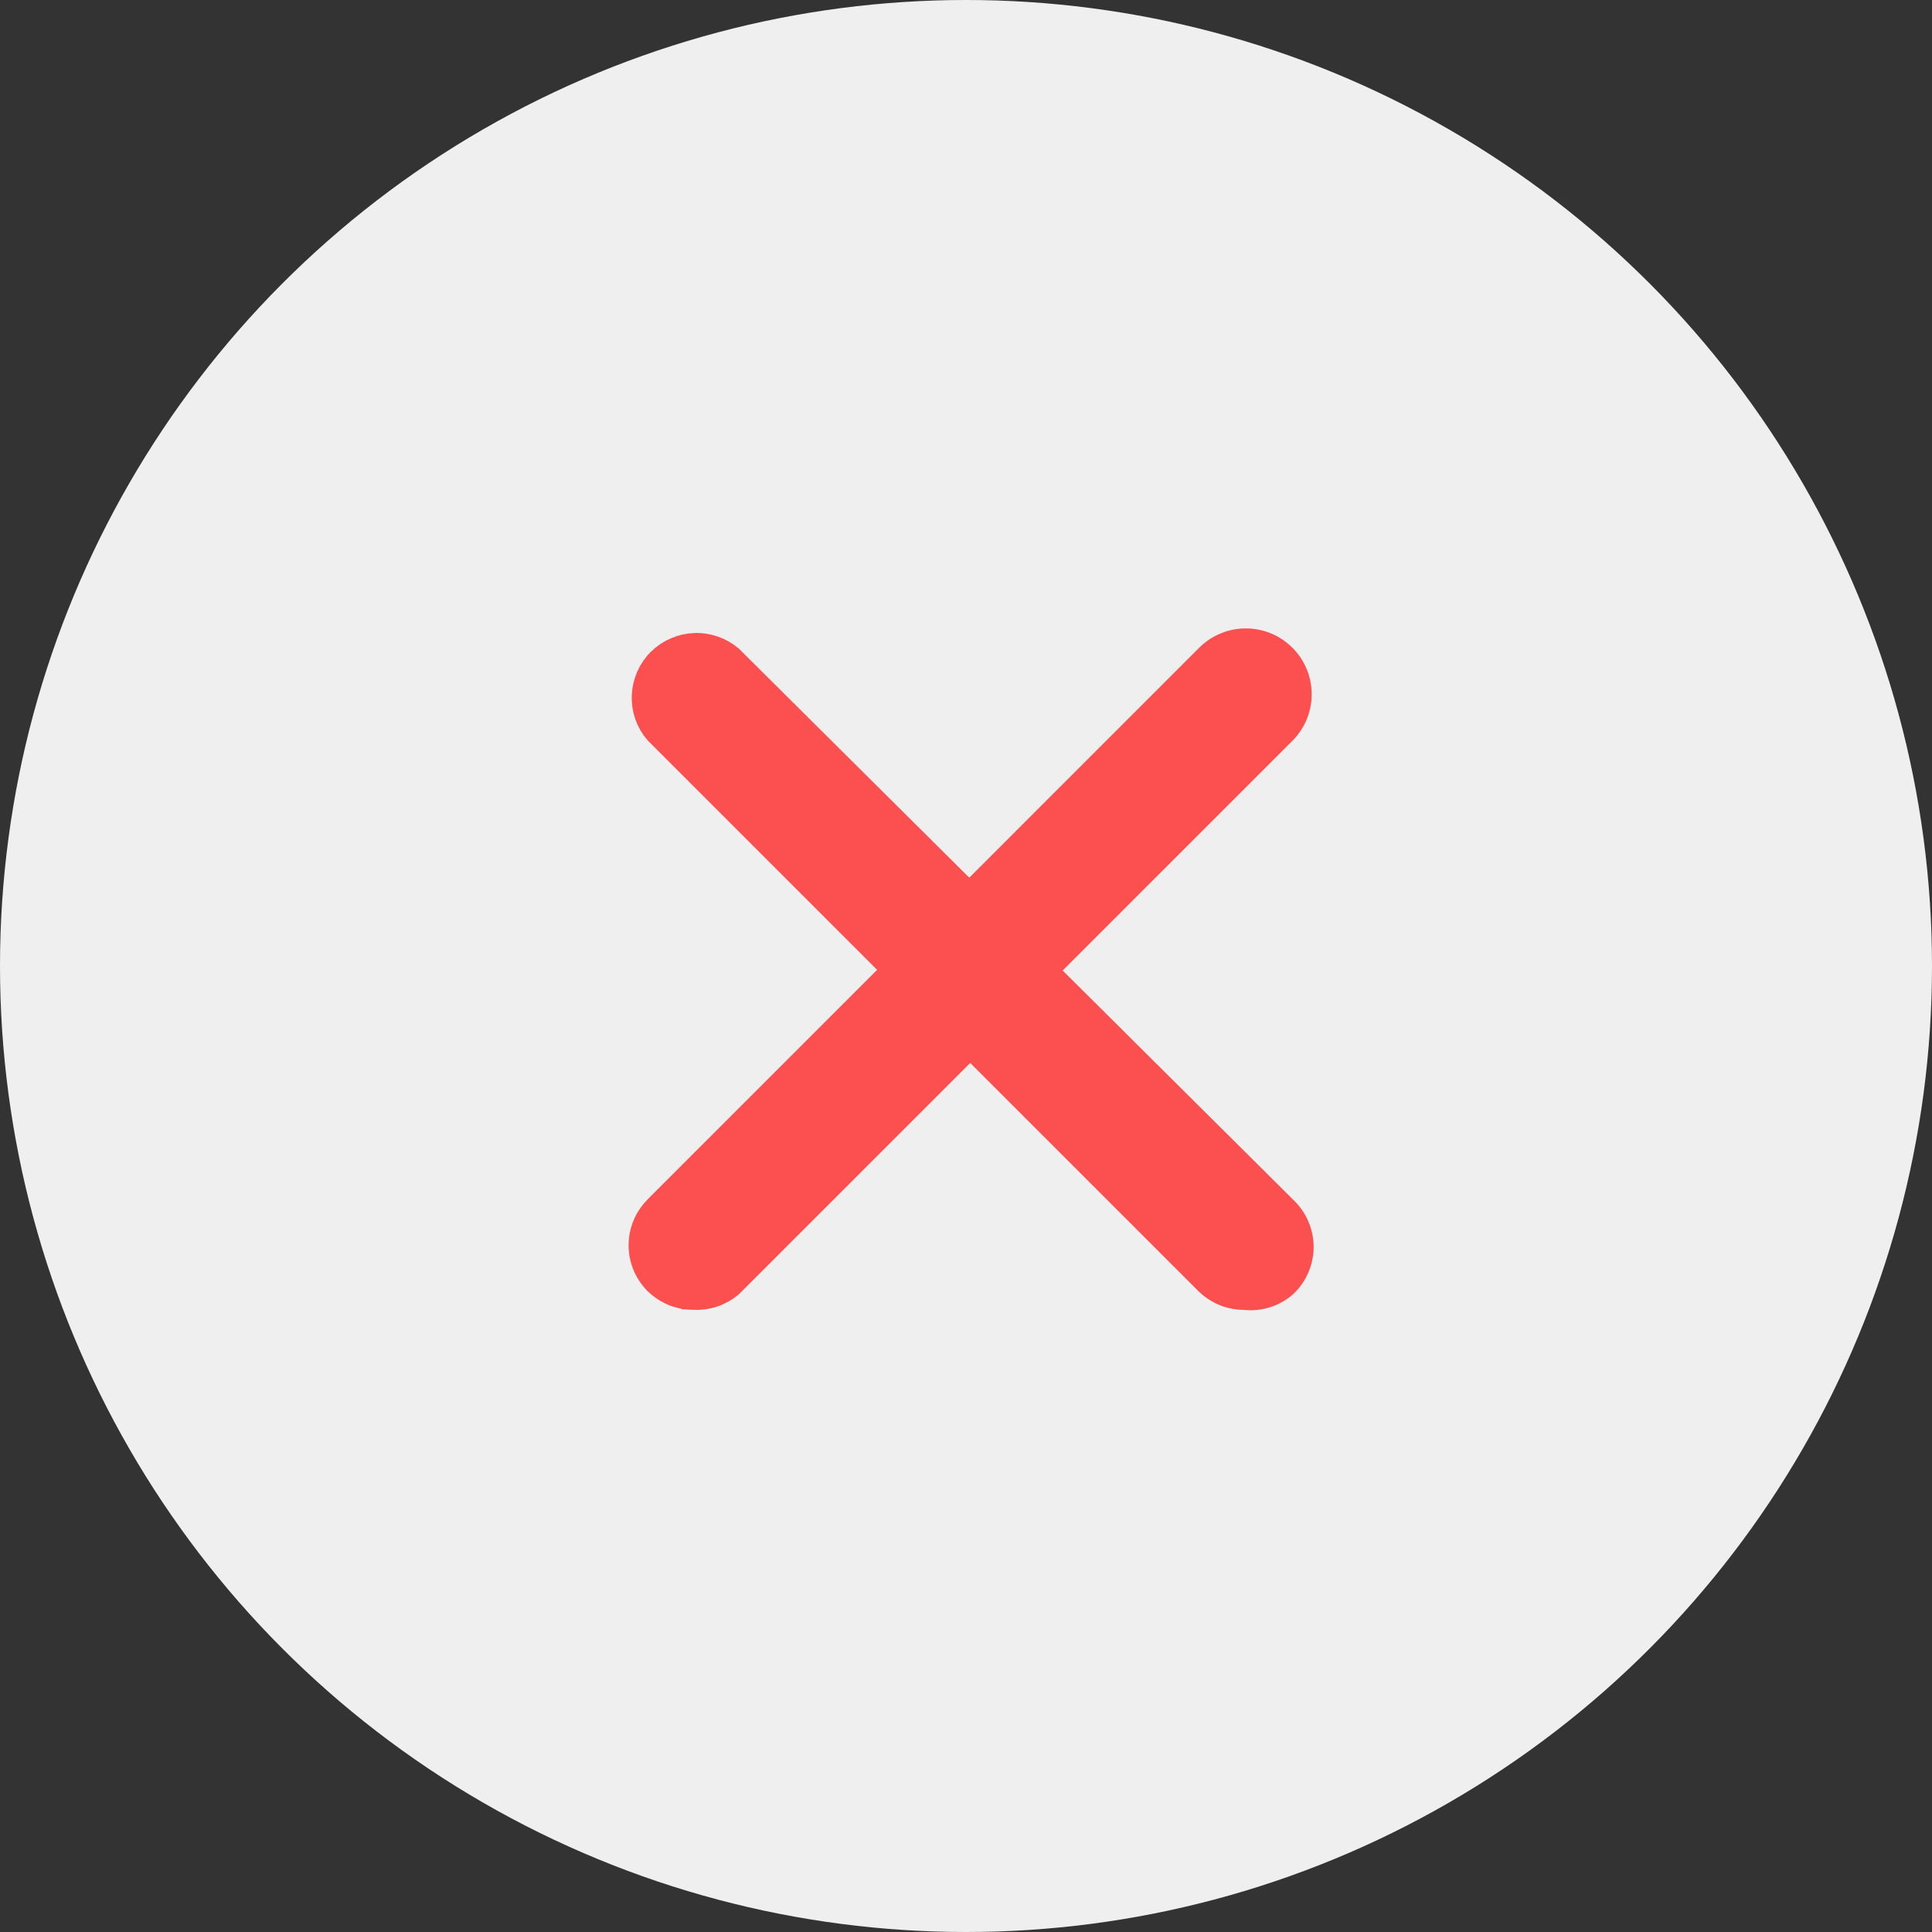 <svg width="34" height="34" viewBox="0 0 34 34" fill="none" xmlns="http://www.w3.org/2000/svg">
<rect x="0" y="0" width="34" height="34" fill="#333333" stroke="none"/>
<circle cx="17" cy="17" r="17" fill="white" fill-opacity="0.92"/>
<path d="M21.908 11.284C22.031 11.282 22.154 11.304 22.268 11.349C22.381 11.394 22.485 11.461 22.573 11.546C22.662 11.631 22.732 11.733 22.781 11.846C22.83 11.958 22.856 12.079 22.858 12.201C22.86 12.324 22.839 12.446 22.794 12.56C22.75 12.672 22.683 12.776 22.6 12.863L12.854 22.608C12.676 22.759 12.449 22.837 12.217 22.826V22.825H12.204C12.084 22.826 11.964 22.803 11.852 22.758C11.769 22.724 11.69 22.677 11.62 22.62L11.553 22.56C11.383 22.388 11.287 22.156 11.287 21.914C11.287 21.702 11.361 21.498 11.494 21.335L11.554 21.268L21.253 11.568C21.338 11.48 21.44 11.41 21.553 11.361C21.665 11.312 21.786 11.286 21.908 11.284Z" fill="#FC5050" stroke="#FC5050" stroke-width="0.45"/>
<path d="M12.224 11.365C12.452 11.356 12.676 11.434 12.851 11.581L22.597 21.27L22.602 21.275C22.693 21.361 22.767 21.464 22.816 21.579C22.866 21.694 22.893 21.819 22.893 21.944C22.893 22.07 22.866 22.194 22.816 22.31C22.767 22.424 22.694 22.526 22.604 22.611C22.509 22.692 22.4 22.754 22.282 22.791C22.162 22.829 22.036 22.841 21.911 22.828L21.899 22.827H21.889C21.678 22.826 21.475 22.753 21.314 22.621L21.247 22.561L11.559 12.873C11.411 12.698 11.334 12.475 11.343 12.246C11.352 12.015 11.447 11.796 11.61 11.633C11.774 11.47 11.993 11.374 12.224 11.365Z" fill="#FC5050" stroke="#FC5050" stroke-width="0.45"/>
<rect x="15.5" y="17.636" width="3" height="1.425" transform="rotate(-45 15.5 17.636)" fill="#FC5050"/>
</svg>
